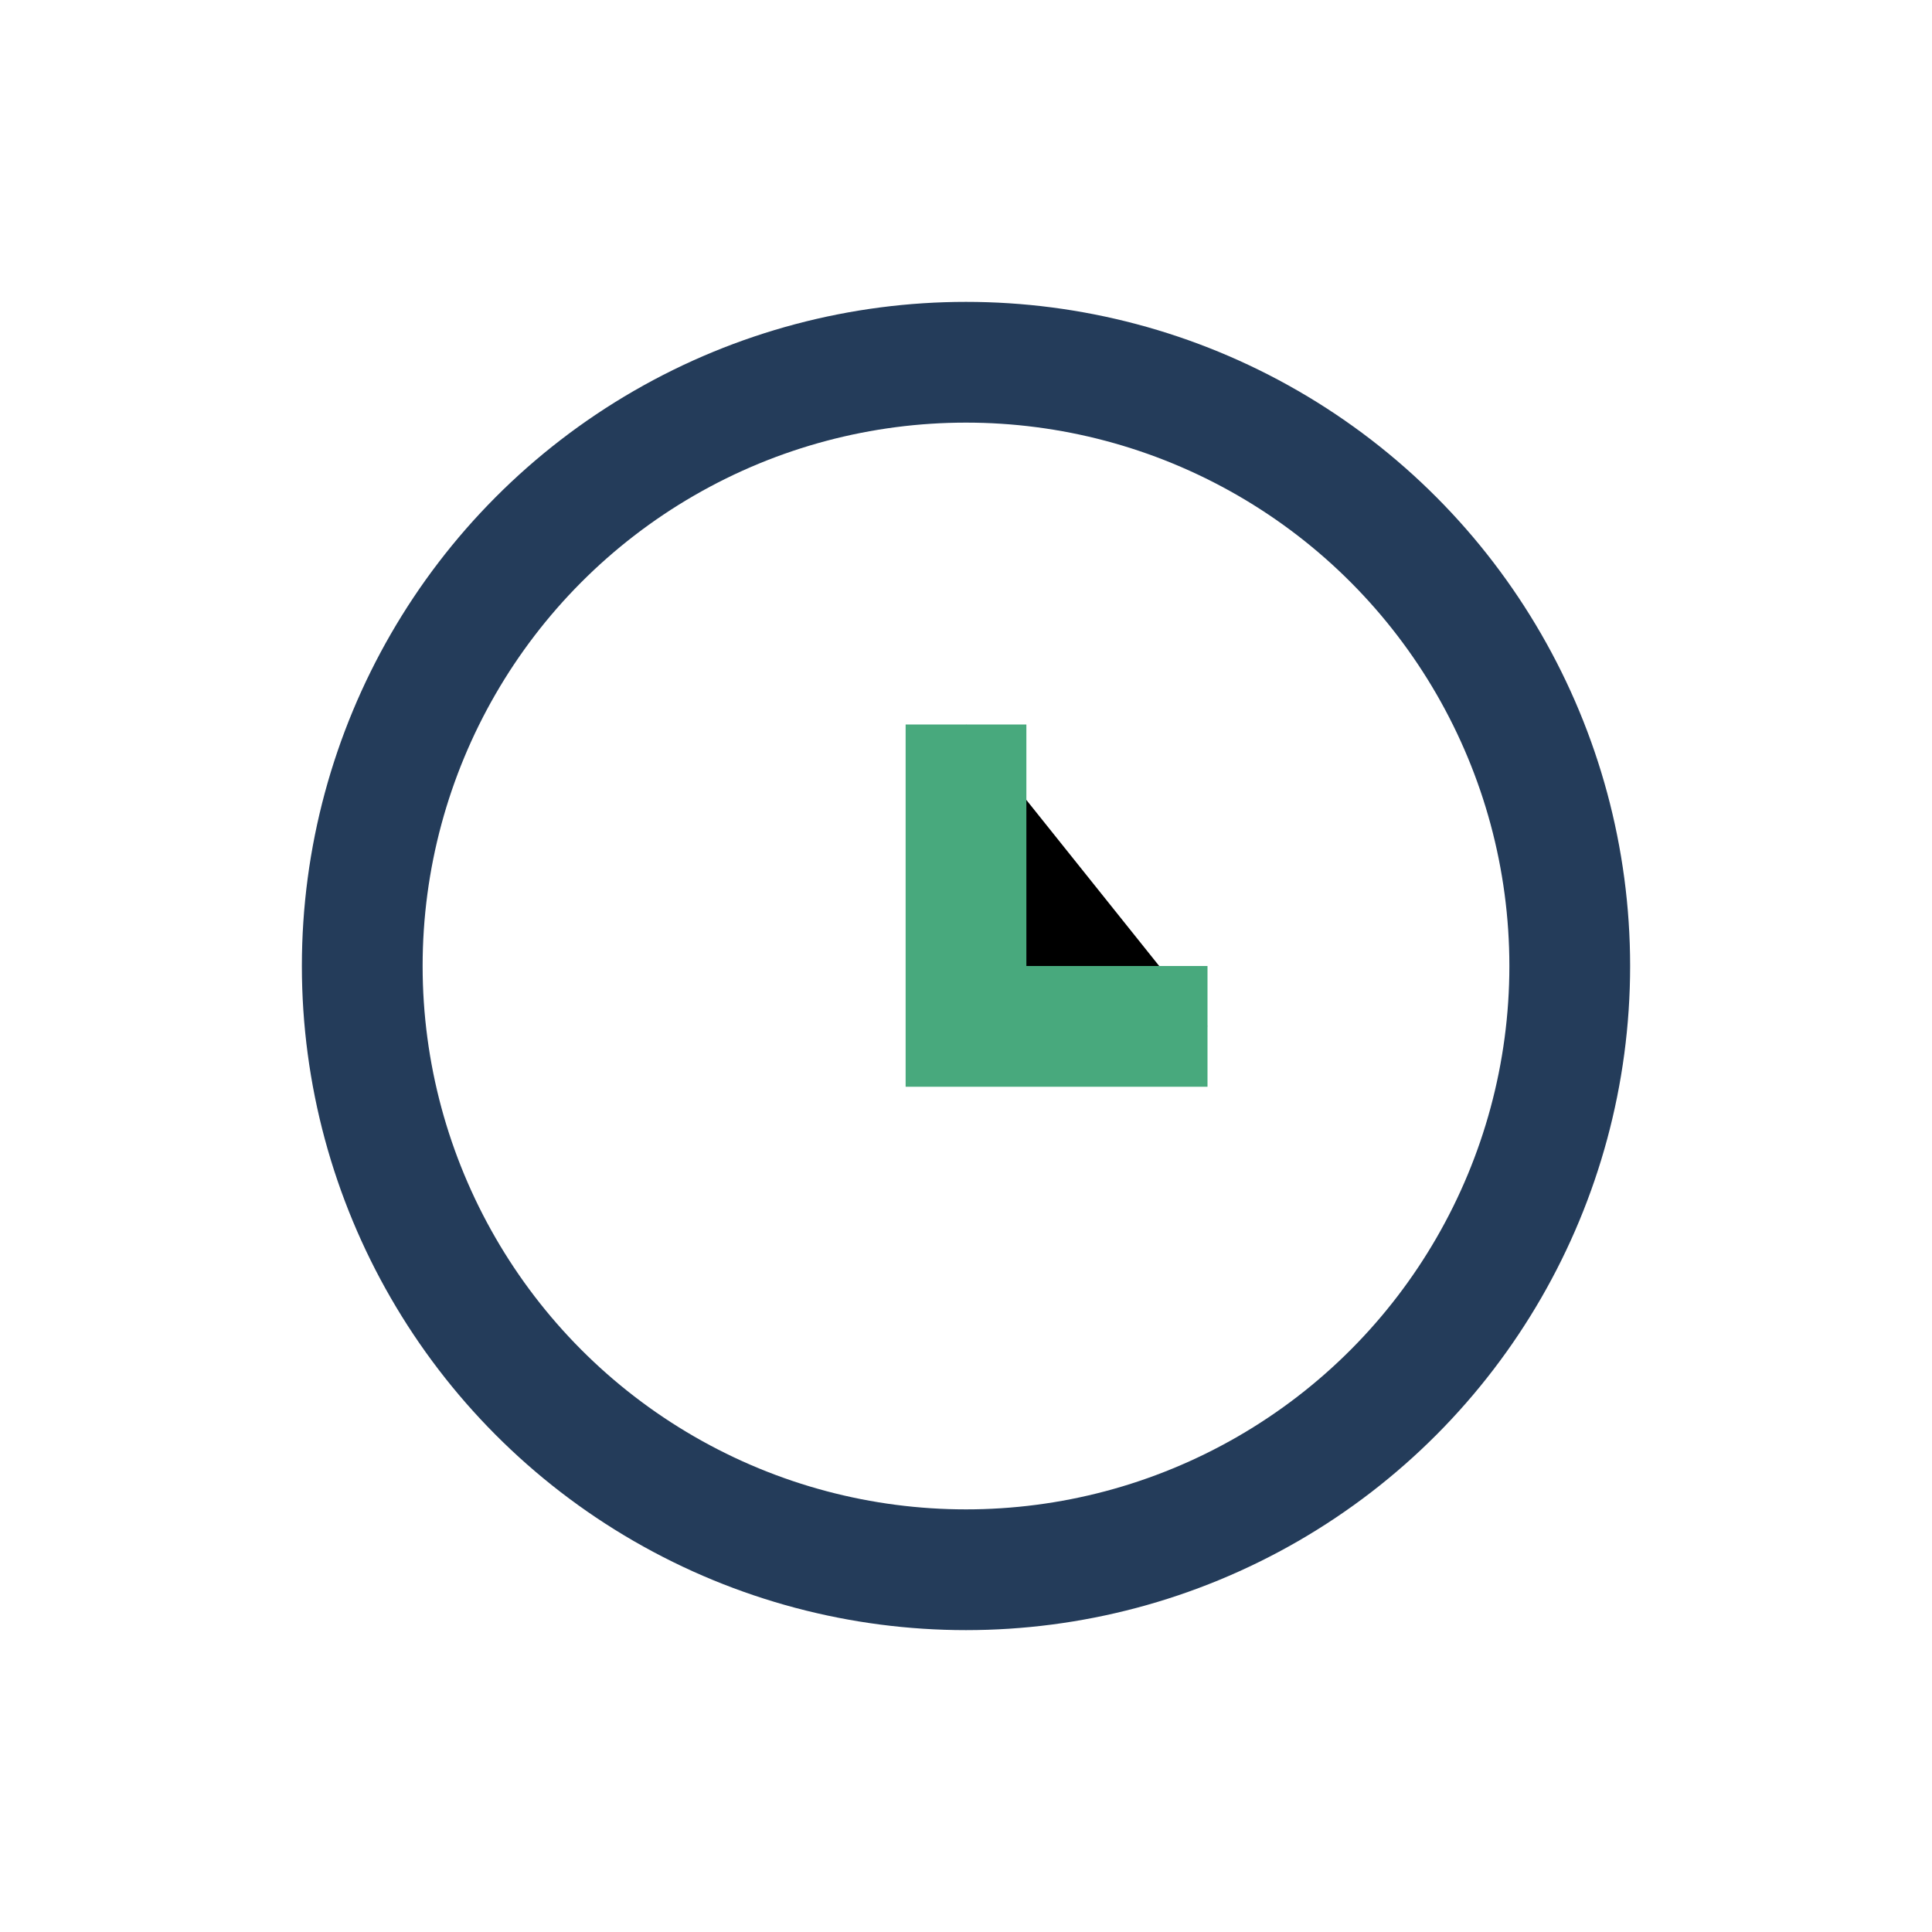 <?xml version="1.0" encoding="UTF-8"?>
<svg xmlns="http://www.w3.org/2000/svg" width="32" height="32" viewBox="0 0 32 32"><circle cx="16" cy="16" r="10" fill="none" stroke="#243C5A" stroke-width="2"/><path d="M16 12v5h4" stroke="#48A97D" stroke-width="2"/></svg>